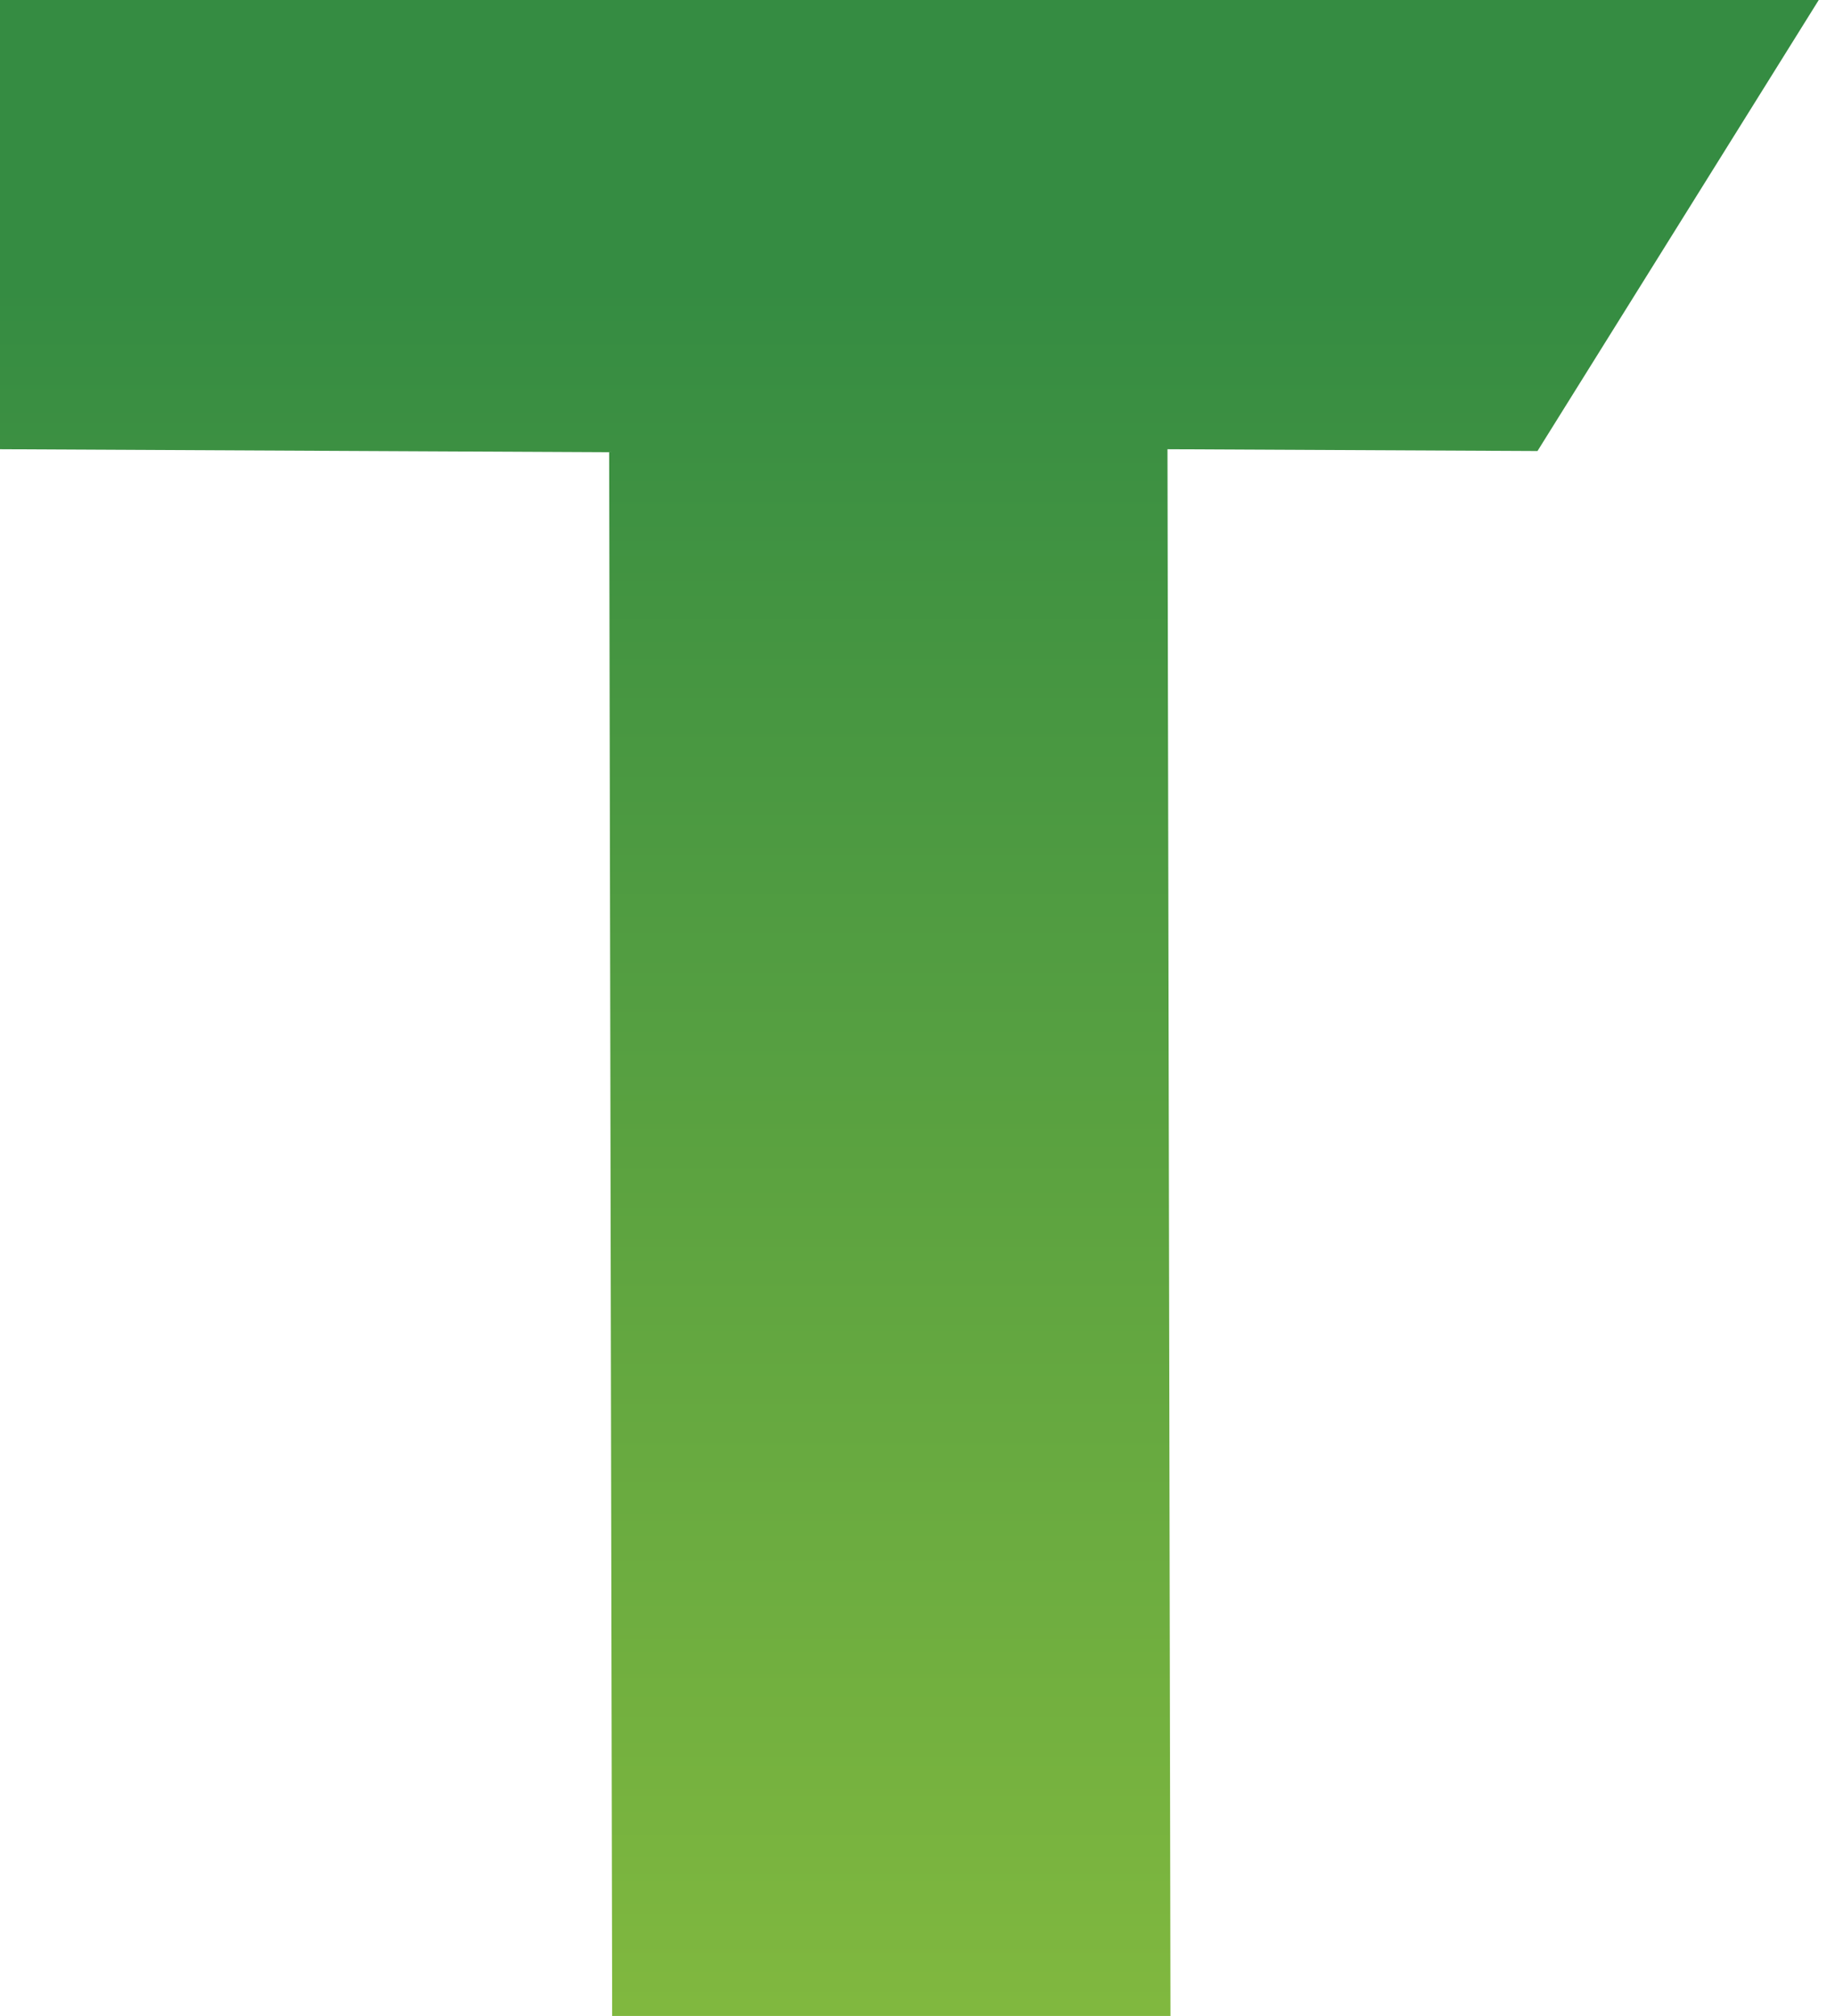 <svg width="61" height="67" viewBox="0 0 61 67" fill="none" xmlns="http://www.w3.org/2000/svg">
<g clip-path="url(#clip0_102_2)">
<path fill-rule="evenodd" clip-rule="evenodd" d="M0 0V14.93L20.25 15.03L20.35 67H38.91L38.81 14.93L51.11 14.99L60.46 0H0Z" fill="url(#paint0_linear_102_2)"/>
</g>
<defs>
<linearGradient id="paint0_linear_102_2" x1="30.23" y1="9.52" x2="30.23" y2="81.18" gradientUnits="userSpaceOnUse">
<stop stop-color="#358C42"/>
<stop offset="1" stop-color="#93C33E"/>
</linearGradient>
<clipPath id="clip0_102_2">
<rect width="60.46" height="67" fill="white"/>
</clipPath>
</defs>
</svg>
